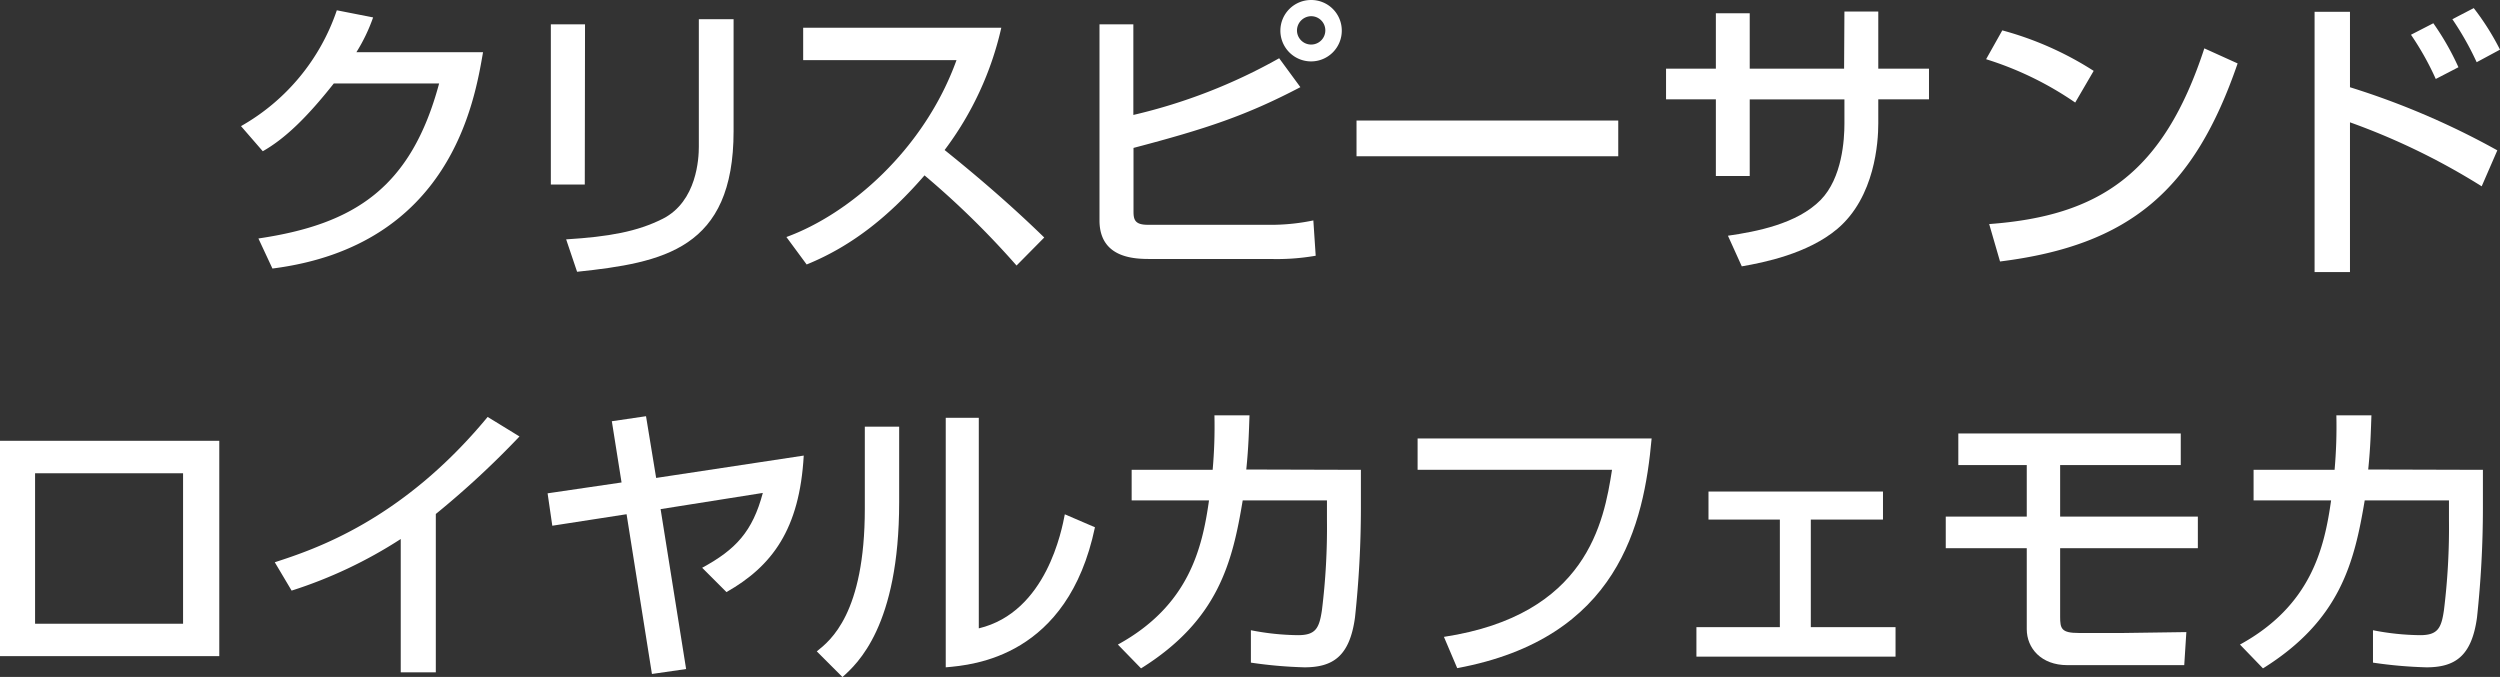 <svg xmlns="http://www.w3.org/2000/svg" viewBox="0 0 308.62 83.57"><rect x="0" y="0" width="308.62" height="83.57" fill="#333333" stroke="none"/><defs><style>.cls-1{fill:#fff;}</style></defs><g id="レイヤー_2" data-name="レイヤー 2"><g id="design"><path class="cls-1" d="M59.63,6.44c-1.05,6.11-4,23.91-26,26.71L31.9,29.44c11.87-1.75,18.85-6.26,22.31-19.14h-13c-3.28,4.15-6,6.8-8.77,8.37l-2.69-3.1A26,26,0,0,0,41.58,1.27l4.48.88A21.44,21.44,0,0,1,44,6.44Z"/><path class="cls-1" d="M72.19,22.78H68V3h4.22Zm18.37-6.59c0,14.56-8.66,16.23-19.32,17.36l-1.35-4c5.28-.33,8.77-.95,11.94-2.55,4.22-2.15,4.44-7.5,4.44-8.88V2.37h4.29Z"/><path class="cls-1" d="M97.08,29.26c7.79-2.84,17-10.77,21-21.84H99.15v-4h24.46a39.54,39.54,0,0,1-7,15.1c4.26,3.42,8.4,7,12.3,10.8l-3.42,3.46a105.32,105.32,0,0,0-11.36-11.13c-4.22,4.87-8.8,8.66-14.55,11Z"/><path class="cls-1" d="M139.91,3V14.19a68,68,0,0,0,18-7l2.62,3.57c-6.66,3.49-11.58,5.13-20.6,7.5v7.86c0,1,.18,1.63,1.75,1.63h15.68a25.61,25.61,0,0,0,4.77-.54l.29,4.36a27.94,27.94,0,0,1-5.57.4H142.06c-1.82,0-6.33,0-6.33-4.76V3Zm25.73.8A3.79,3.79,0,1,1,161.85,0,3.77,3.77,0,0,1,165.64,3.78Zm-5.53,0A1.75,1.75,0,1,0,161.85,2,1.77,1.77,0,0,0,160.11,3.78Z"/><path class="cls-1" d="M199.77,14.88v4.41H167.46V14.88Z"/><path class="cls-1" d="M227.69,1.42h4.18V8.48h6.26v3.78h-6.26v3c0,2.25-.4,9.06-5.06,13-3.64,3.06-9.06,4.15-11.79,4.62l-1.71-3.78c3.53-.51,8.52-1.46,11.43-4.4,2.69-2.73,2.95-7.5,2.95-9.43v-3H216v9.46h-4.18V12.26h-6.15V8.48h6.15V1.64H216V8.48h11.65Z"/><path class="cls-1" d="M256.18,12.66a40.72,40.72,0,0,0-11-5.35l2-3.56a40.37,40.37,0,0,1,11.28,5Zm-10.62,15c13.6-1,21.5-6.22,26.56-21.69l4.11,1.86C270.88,23.4,263,30.27,246.9,32.28Z"/><path class="cls-1" d="M290.1,1.46v9.31a96.25,96.25,0,0,1,18.19,7.79L306.36,23A83.83,83.83,0,0,0,290.1,15.1V33.59h-4.37V1.46Zm10.59,8.29a34.93,34.93,0,0,0-3.06-5.46l2.76-1.42a32.9,32.9,0,0,1,3.1,5.43Zm5.05-2.07a36.54,36.54,0,0,0-3-5.31L305.38,1a31.72,31.72,0,0,1,3.24,5.13Z"/><path class="cls-1" d="M27.07,54.42V81H0V54.42Zm-4.47,4H4.33V77H22.6Z"/><path class="cls-1" d="M53.8,83H49.47V66.54A56.09,56.09,0,0,1,36,72.91l-2.08-3.5c4.92-1.6,15.72-5.16,26.28-17.94l3.93,2.41A109.43,109.43,0,0,1,53.8,63.45Z"/><path class="cls-1" d="M99.22,56.24c-.51,9.1-3.9,13.65-9.54,16.85l-3-3c4.15-2.25,6.22-4.47,7.49-9.24l-12.62,2L84.7,82.59l-4.22.61L77.35,63.48,68.18,64.9l-.58-4,9.13-1.34L75.53,52l4.22-.62L81,59Z"/><path class="cls-1" d="M111,62c0,15.28-5.16,19.94-7,21.58l-3.17-3.17c1.68-1.34,5.93-4.66,5.93-17.61V52.67H111Zm9.83,15.57c8.37-2,10.26-12.22,10.62-14.08l3.72,1.6c-3.35,16-15,17-18.42,17.29V51.58h4.08Z"/><path class="cls-1" d="M168,58v4.8a127.14,127.14,0,0,1-.73,13.43c-.66,4.84-2.77,6.15-6.26,6.15a54.73,54.73,0,0,1-6.59-.58v-4a31.4,31.4,0,0,0,5.82.61c2.19,0,2.62-.87,2.95-3.09a83.07,83.07,0,0,0,.62-11.17V61.77H153.41c-1.27,7.64-3,14.78-12.55,20.74L138,79.57c8.77-4.81,10.41-11.87,11.25-17.8H139.7V58h10a60.53,60.53,0,0,0,.22-6.73l4.33,0c-.07,1.81-.11,3.89-.4,6.69Z"/><path class="cls-1" d="M203.89,54.13c-.95,10.59-4.12,24.67-24,28.35l-1.64-3.86C195.92,75.93,198,64.43,199,58H175V54.13Z"/><path class="cls-1" d="M232.45,60.68v3.46h-8.91V77.42H234v3.64H209.42V77.42h10.3V64.14h-8.81V60.68Z"/><path class="cls-1" d="M269.21,53.51v3.9H254.32v6.36h17v3.9h-17v8.47c0,1.46.15,2,2.3,2h5.49c1.24,0,6.66-.11,7.79-.11l-.26,4.08H255.2c-3.2,0-5-2.08-5-4.44v-10h-10v-3.9h10V57.41h-8.45v-3.9Z"/><path class="cls-1" d="M306.51,58v4.8a127.14,127.14,0,0,1-.73,13.43c-.66,4.84-2.77,6.15-6.26,6.15a54.32,54.32,0,0,1-6.58-.58v-4a31.2,31.2,0,0,0,5.82.61c2.18,0,2.62-.87,2.94-3.09a83.07,83.07,0,0,0,.62-11.17V61.77h-10.4c-1.28,7.64-3,14.78-12.56,20.74l-2.84-2.94c8.77-4.81,10.41-11.87,11.25-17.8H278.2V58h10a60.53,60.53,0,0,0,.22-6.73l4.33,0c-.07,1.81-.11,3.89-.4,6.69Z"/></g></g></svg>